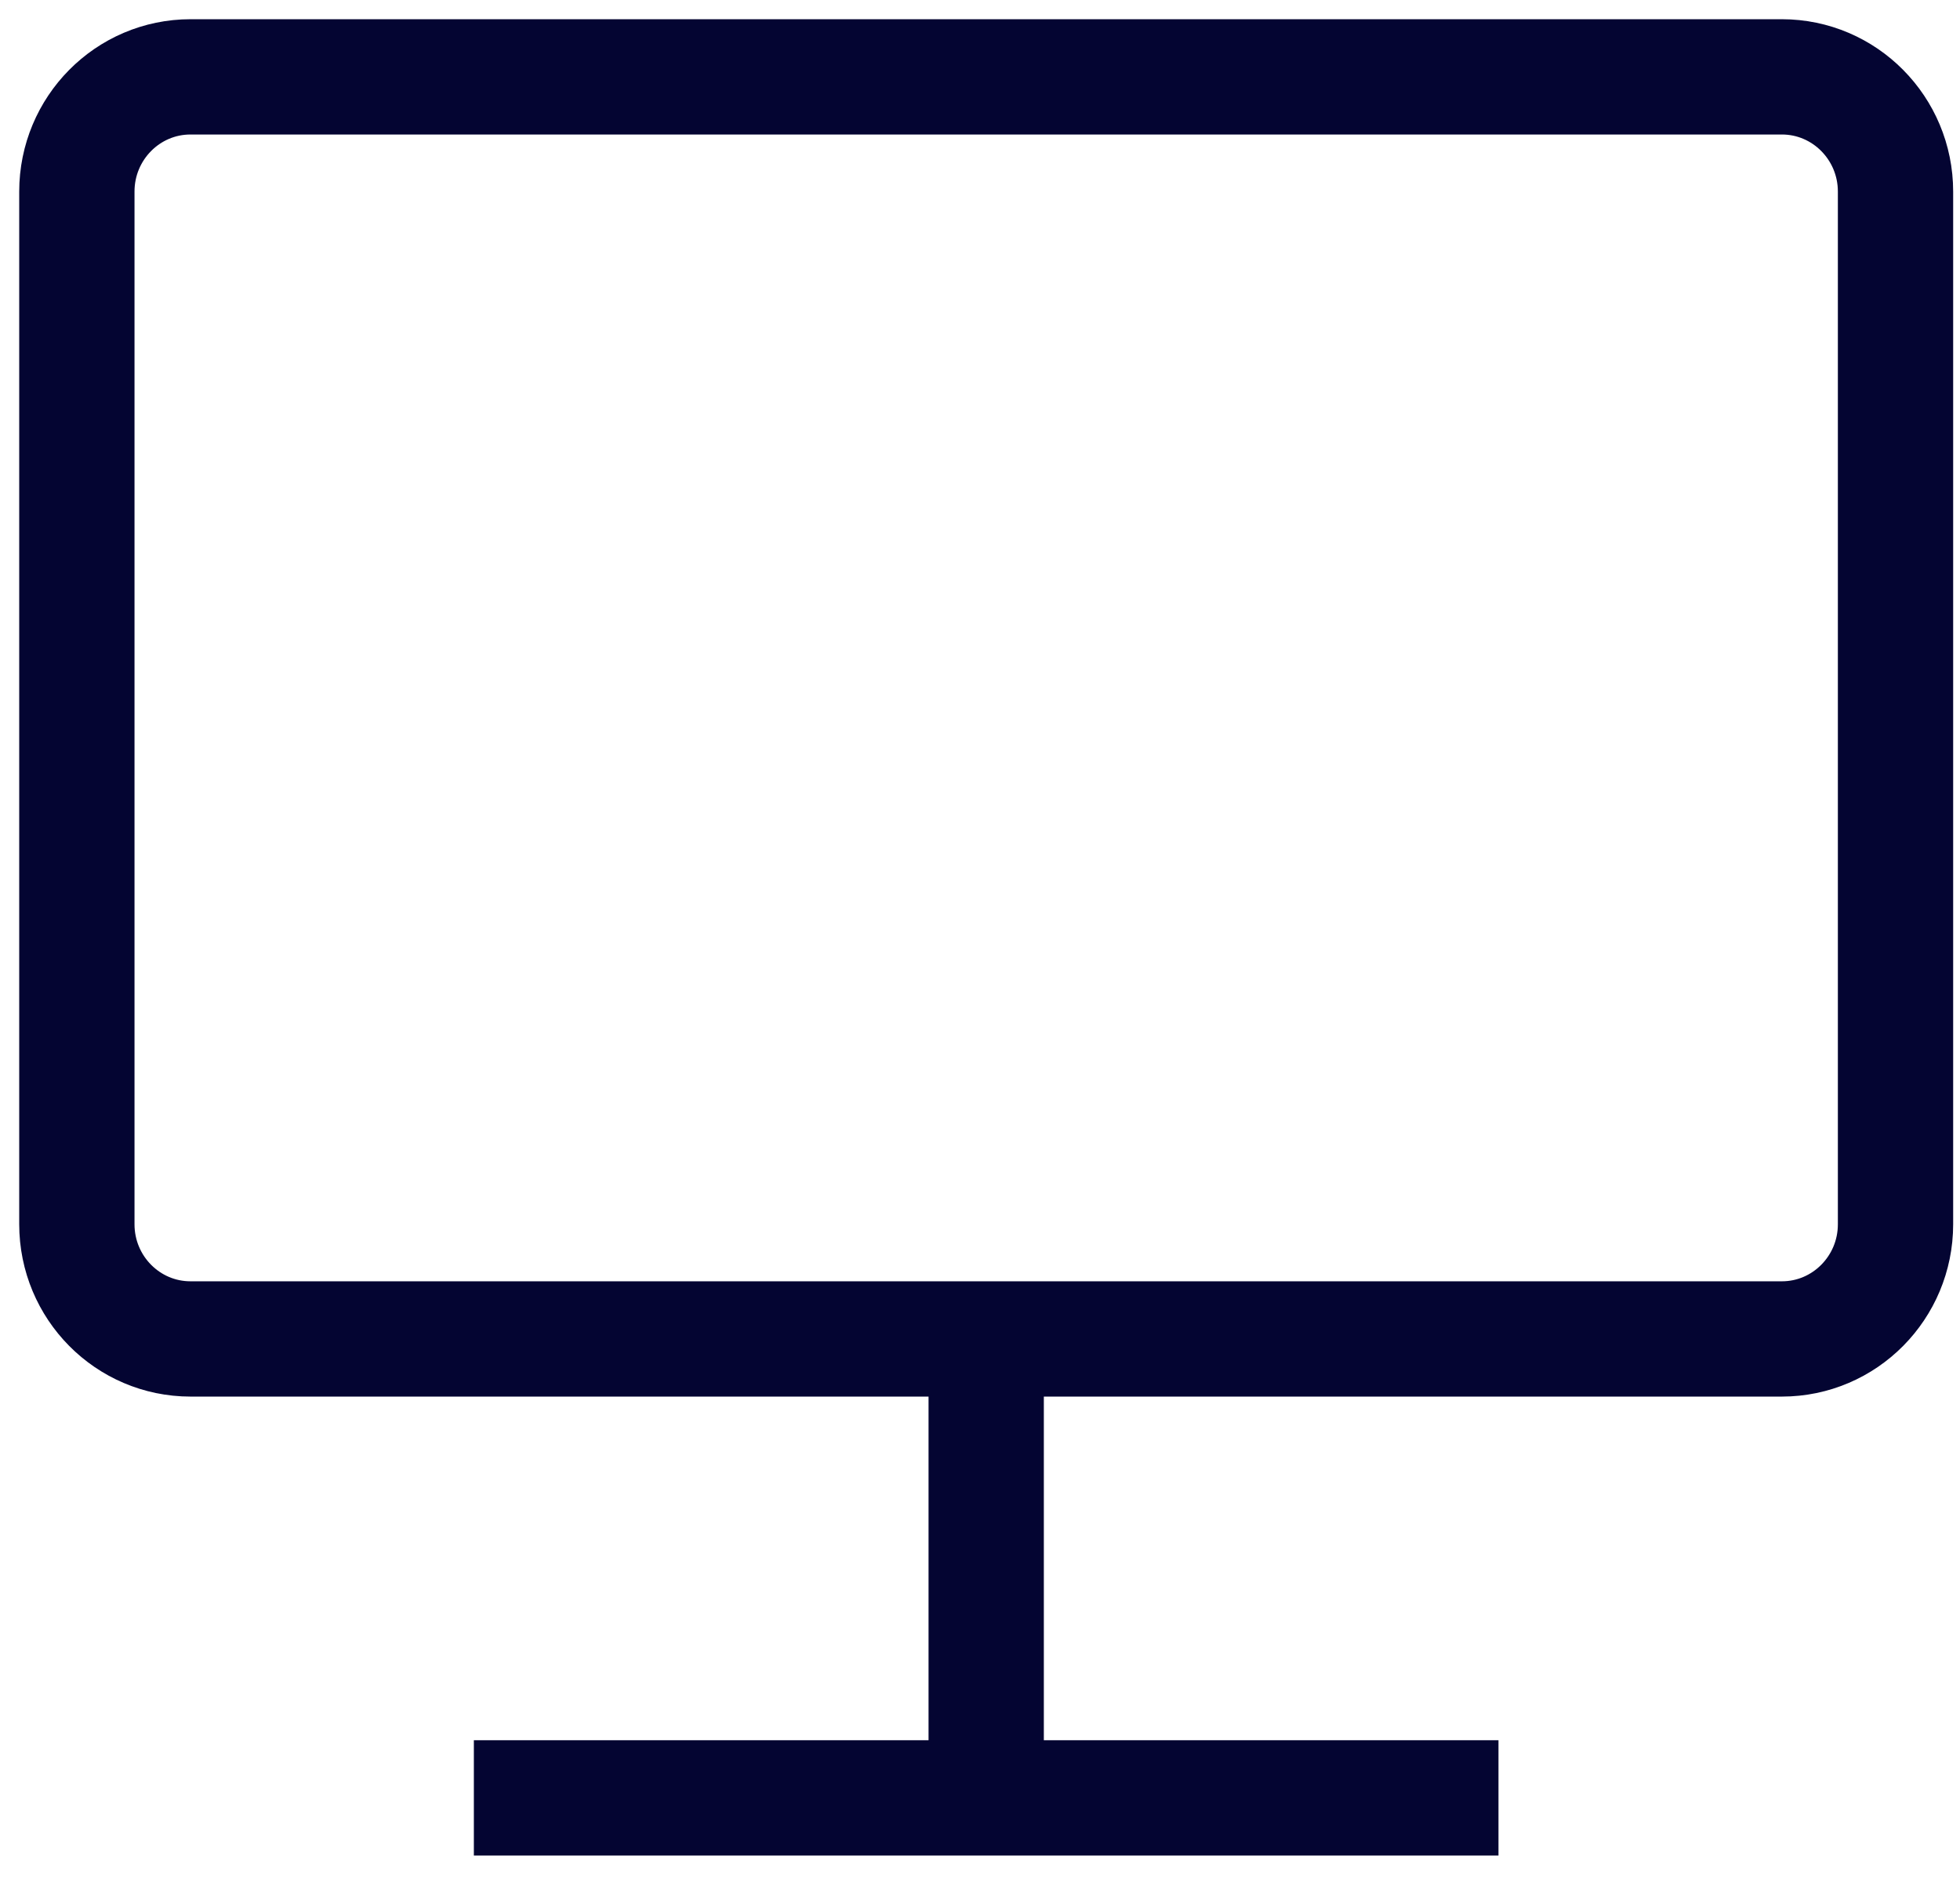 <svg xmlns="http://www.w3.org/2000/svg" width="51" height="49" viewBox="0 0 51 49" fill="none"><path d="M25.661 46.786H37.491M25.661 46.786H13.83M25.661 46.786V34.843M25.661 34.843H4.958C3.324 34.843 2 33.507 2 31.858V4.986C2 3.337 3.324 2 4.958 2H40.026H46.364C47.997 2 49.322 3.337 49.322 4.986V31.858C49.322 33.507 47.997 34.843 46.364 34.843H25.661Z" stroke="#040532" stroke-width="3" stroke-linecap="square" stroke-linejoin="round"></path></svg>